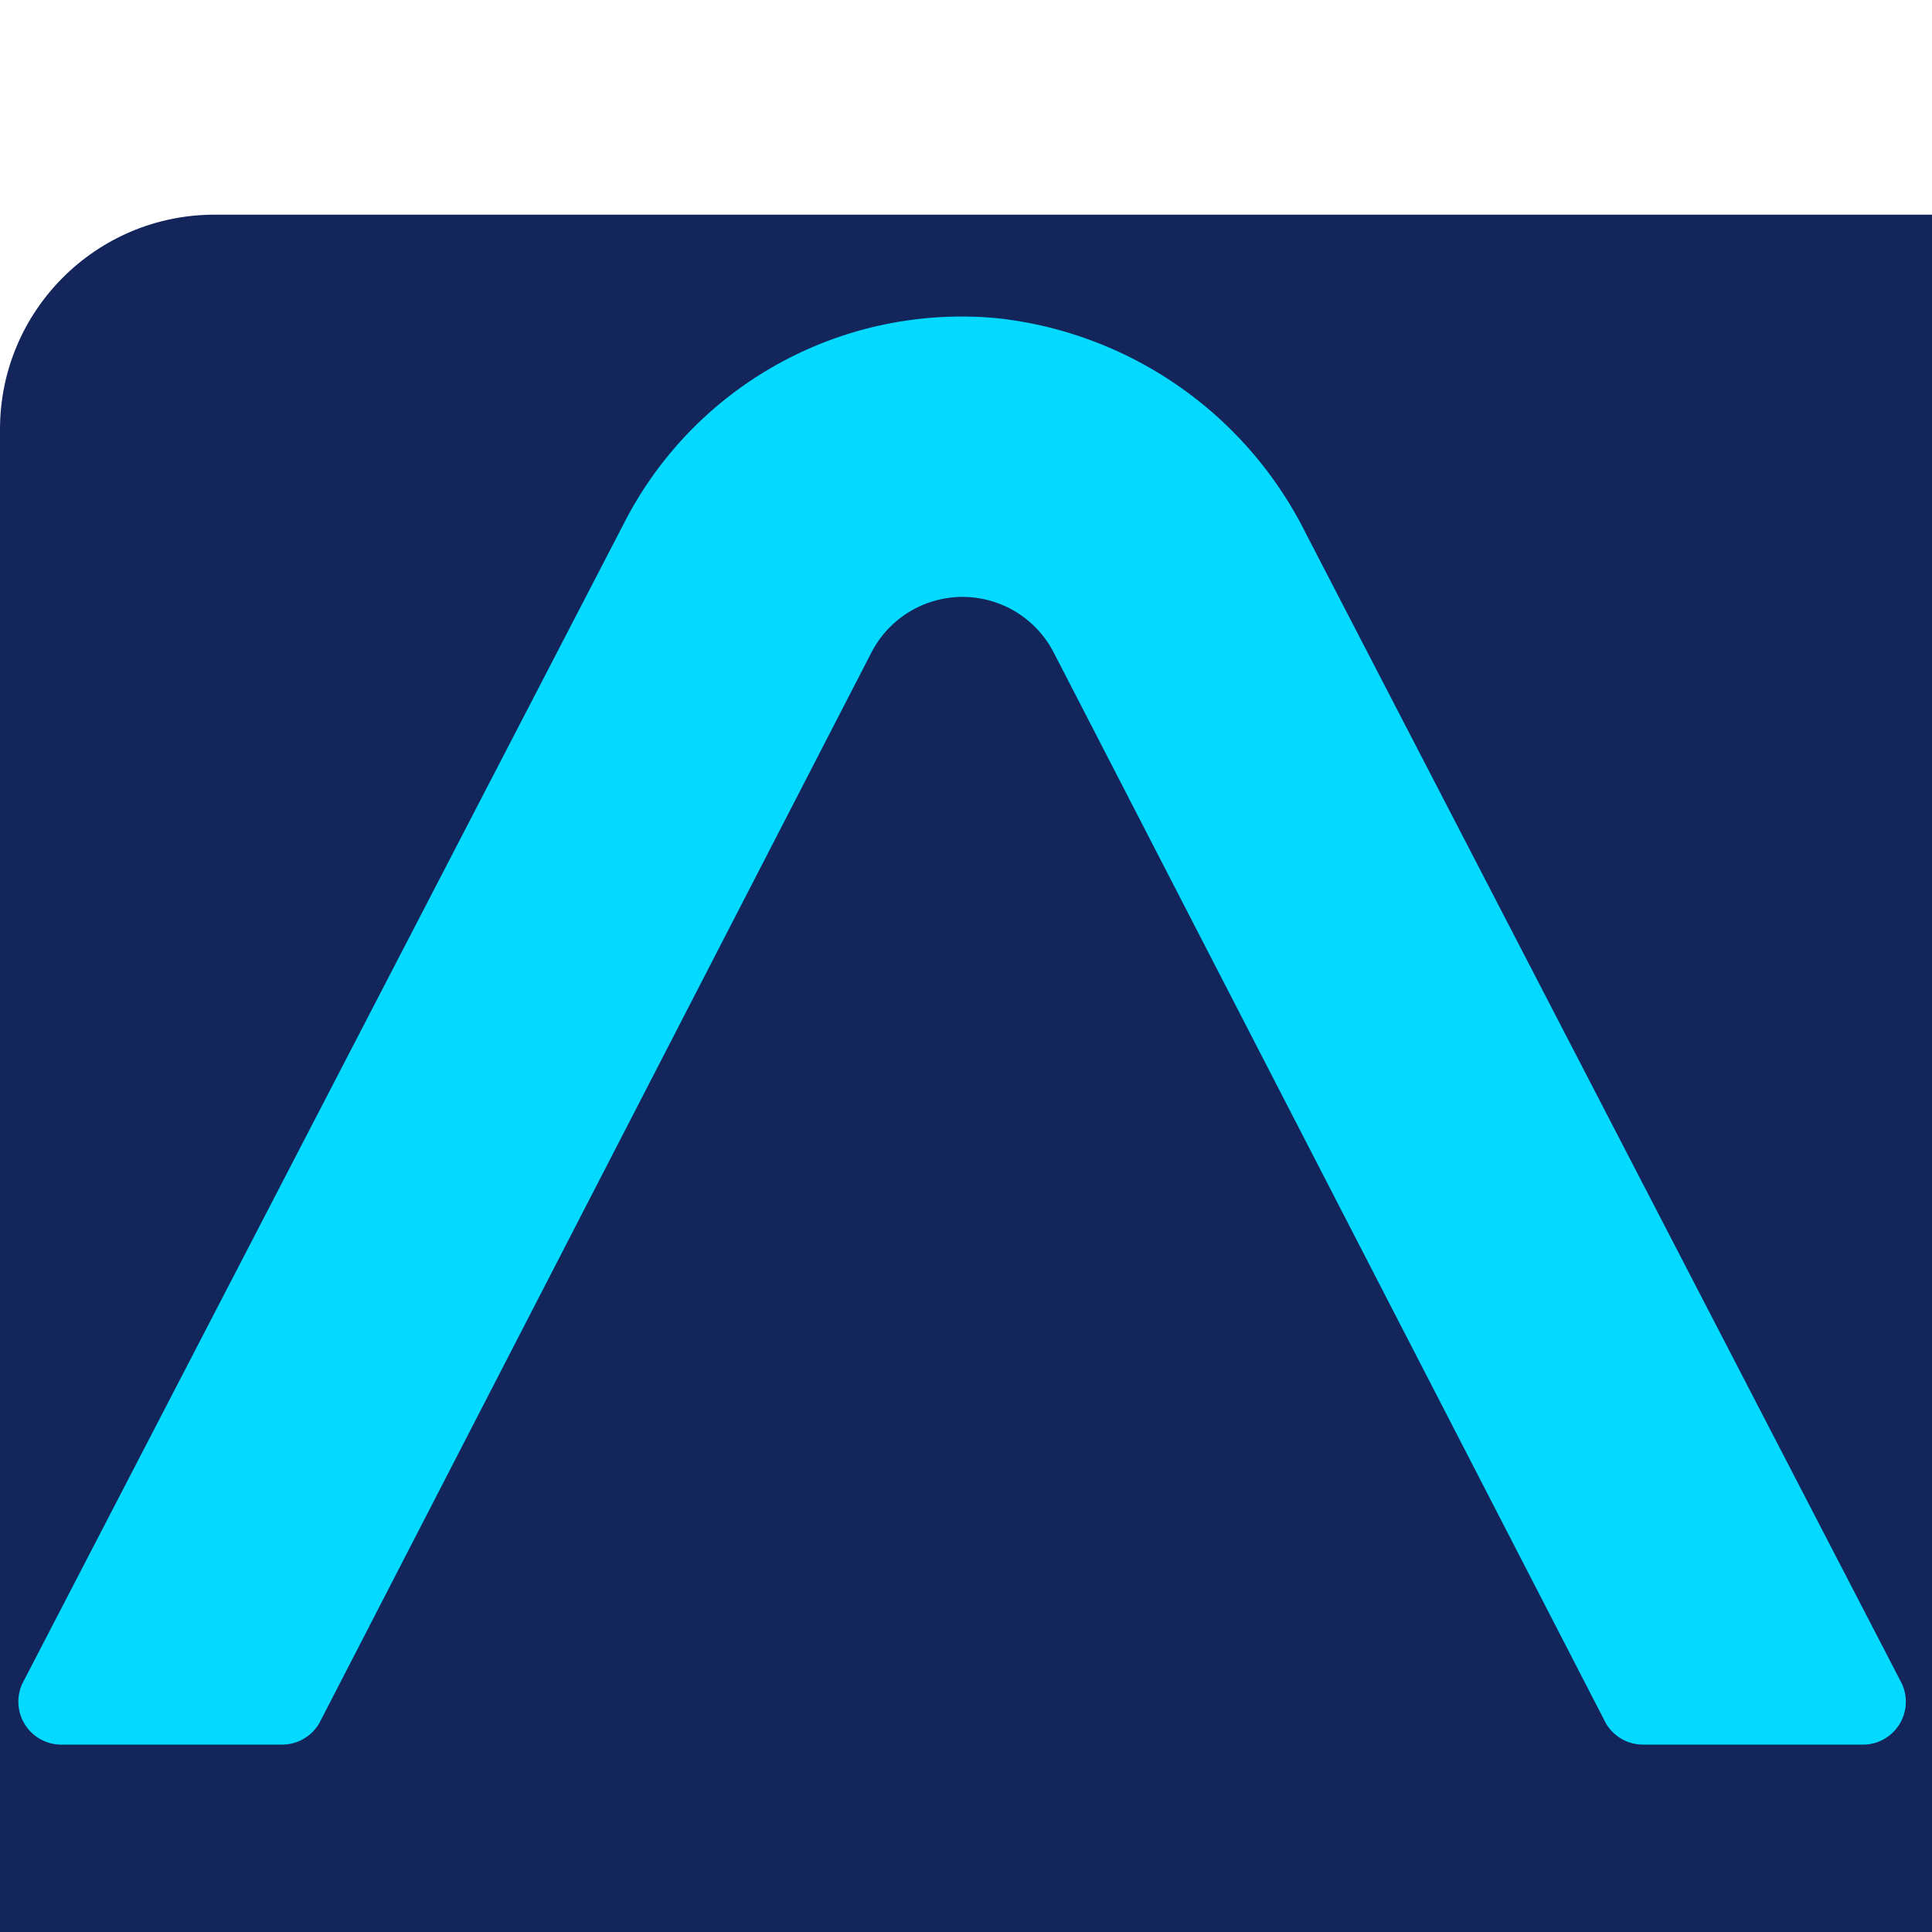 <svg xmlns="http://www.w3.org/2000/svg" width="32" height="32" viewBox="132 243 18 14">
  <rect x="132" y="243" width="20" height="20" rx="2" fill="#13255B"/>
  <path d="M149.719,256.686l-5.55-10.711a3.654,3.654,0,0,0-2.875-2.01,3.532,3.532,0,0,0-3.484,1.917l-5.6,10.8a.4.4,0,0,0,.35.572h2.064a.4.4,0,0,0,.351-.2l5.143-9.973a.955.955,0,0,1,1.7,0l5.143,9.973a.4.4,0,0,0,.35.2h2.064A.4.4,0,0,0,149.719,256.686Z" fill="#04d9ff"/>
</svg> 